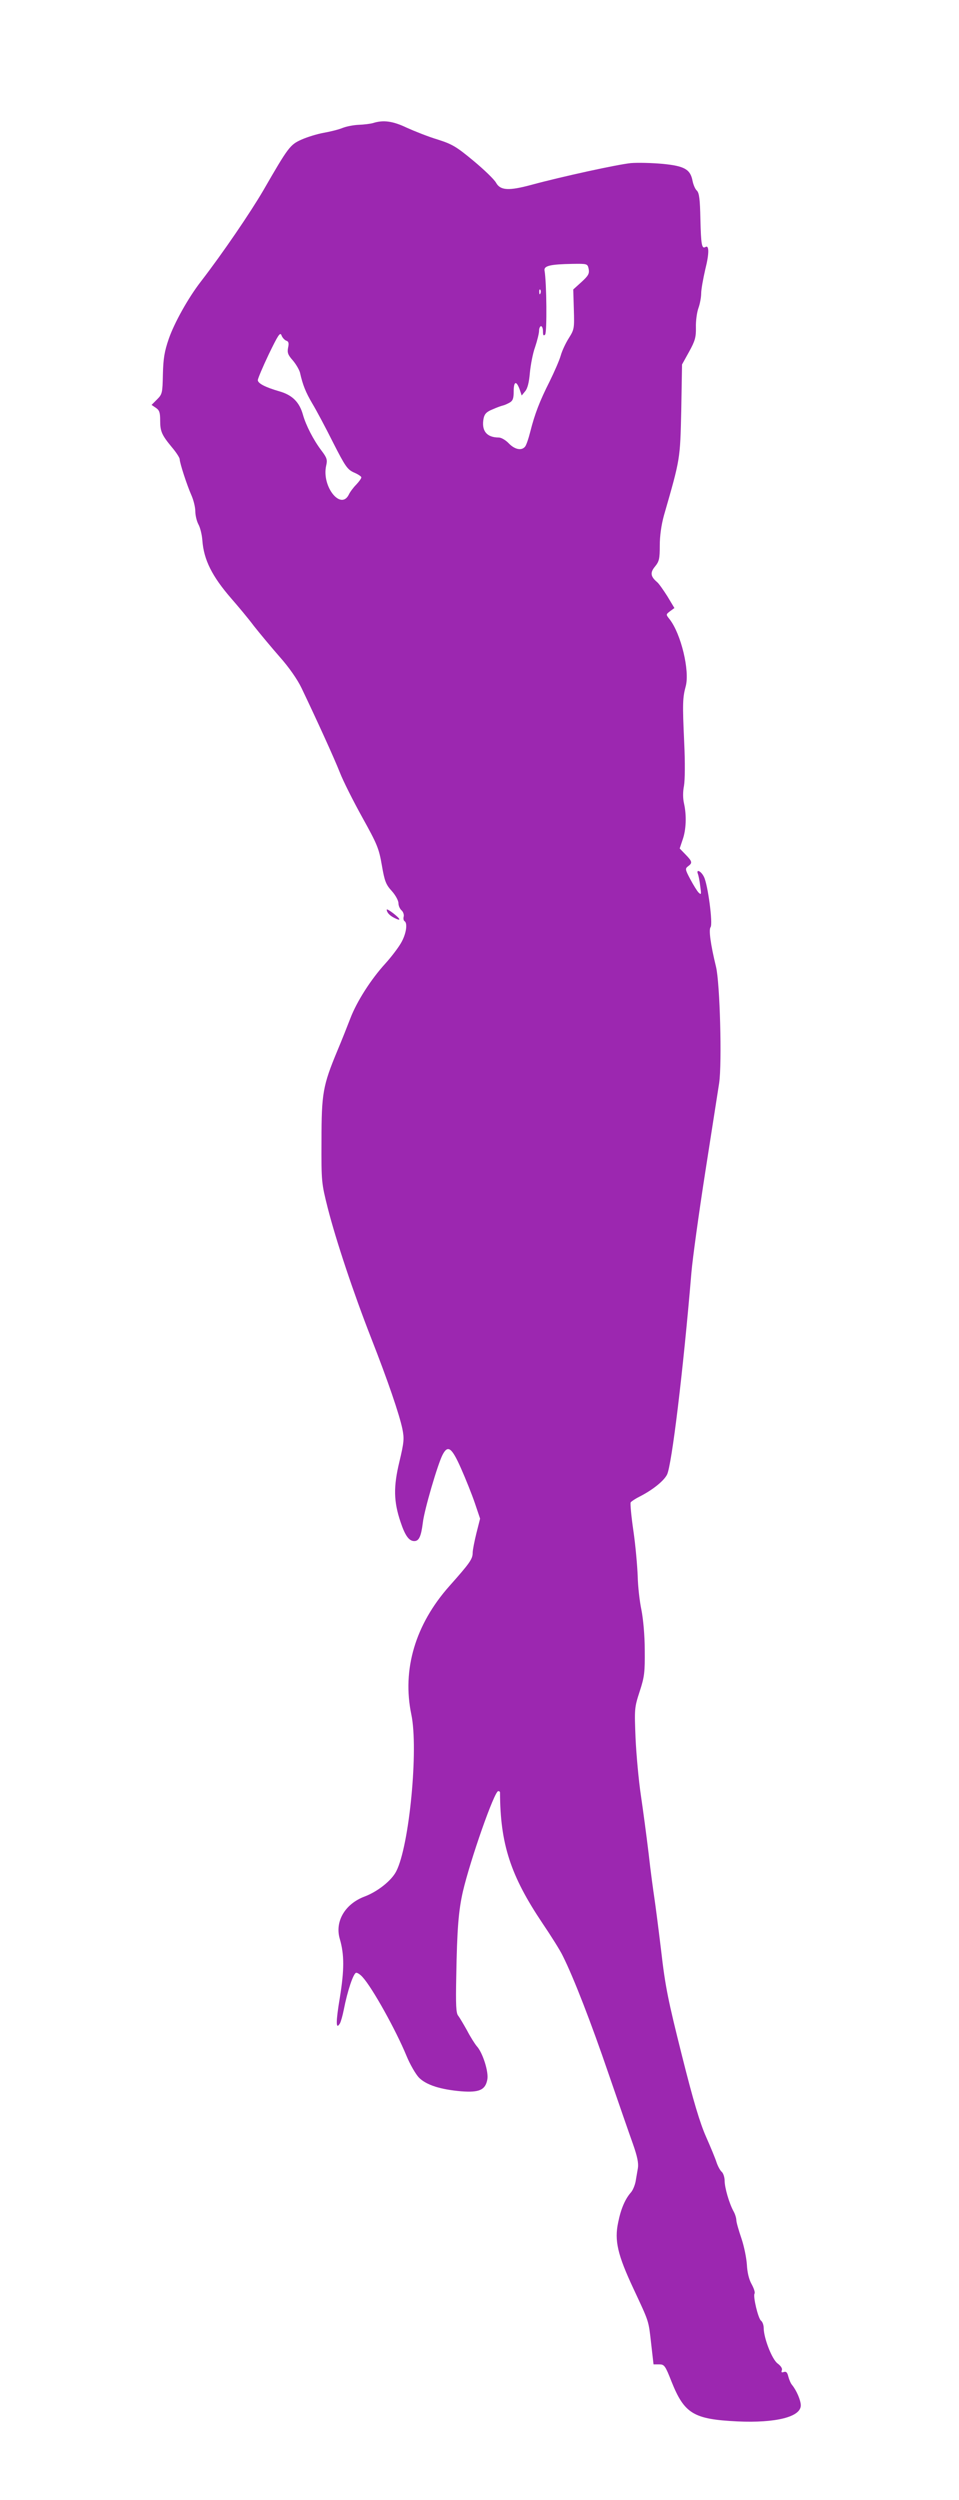 <?xml version="1.0" standalone="no"?>
<!DOCTYPE svg PUBLIC "-//W3C//DTD SVG 20010904//EN"
 "http://www.w3.org/TR/2001/REC-SVG-20010904/DTD/svg10.dtd">
<svg version="1.0" xmlns="http://www.w3.org/2000/svg"
 width="491pt" height="1280pt" viewBox="0 0 491 1280"
 preserveAspectRatio="xMidYMid meet">
<g transform="translate(0,1280) scale(0.1,-0.1)"
fill="#9c27b0" stroke="none">
<path d="M1910 12170 c-14 -4 -47 -8 -73 -9 -26 -1 -63 -8 -83 -16 -19 -8 -63
-19 -97 -25 -34 -6 -85 -22 -114 -35 -58 -26 -67 -38 -195 -260 -66 -113 -206
-319 -320 -467 -65 -84 -136 -212 -164 -293 -22 -64 -28 -100 -30 -181 -2 -96
-3 -102 -30 -129 l-28 -28 22 -15 c18 -12 22 -24 22 -64 0 -57 8 -75 61 -139
22 -26 39 -53 39 -60 0 -19 37 -133 61 -187 10 -23 19 -59 19 -80 0 -20 7 -50
16 -67 9 -16 18 -53 20 -81 7 -100 50 -185 148 -298 34 -39 87 -102 116 -141
30 -38 90 -110 132 -158 48 -54 91 -116 112 -160 76 -159 166 -356 196 -432
17 -44 69 -147 115 -230 76 -137 85 -158 100 -245 14 -82 21 -99 51 -132 19
-21 34 -49 34 -62 0 -13 7 -29 16 -37 8 -7 13 -21 11 -31 -3 -10 -1 -21 4 -24
17 -10 9 -66 -18 -112 -15 -26 -51 -73 -80 -105 -74 -81 -146 -194 -179 -280
-15 -39 -45 -115 -67 -167 -74 -178 -81 -218 -81 -460 -1 -212 0 -217 32 -345
43 -168 131 -432 222 -665 87 -222 144 -390 160 -465 10 -50 9 -67 -15 -168
-31 -128 -30 -204 6 -310 23 -69 43 -97 70 -97 24 0 35 23 44 95 7 63 76 299
101 347 27 52 47 37 94 -69 24 -54 56 -134 71 -178 l27 -80 -19 -75 c-10 -41
-19 -86 -19 -100 0 -32 -15 -53 -119 -170 -175 -197 -243 -428 -195 -658 37
-176 -10 -671 -77 -802 -24 -48 -96 -105 -163 -130 -100 -38 -153 -128 -126
-218 23 -79 23 -157 0 -299 -21 -126 -21 -167 0 -133 5 8 14 40 20 70 19 98
50 190 64 190 7 0 22 -10 33 -23 50 -55 170 -271 224 -402 18 -44 47 -94 64
-112 38 -38 111 -61 217 -70 92 -7 123 7 133 60 8 39 -24 139 -54 171 -10 12
-33 48 -50 81 -18 32 -38 66 -45 75 -11 12 -13 55 -10 200 4 247 12 339 34
436 38 162 161 514 181 514 5 0 9 -3 9 -7 1 -264 54 -426 217 -669 44 -65 92
-141 105 -169 56 -112 146 -345 233 -600 51 -148 107 -310 125 -360 23 -65 30
-100 26 -125 -3 -19 -9 -51 -12 -70 -4 -19 -14 -44 -24 -55 -29 -33 -51 -83
-65 -153 -20 -93 -3 -166 78 -339 82 -176 77 -160 91 -283 l12 -105 29 0 c26
0 31 -6 63 -88 66 -165 113 -193 337 -204 197 -9 325 23 325 82 0 26 -22 77
-45 105 -7 8 -15 28 -19 43 -5 21 -11 27 -23 23 -11 -4 -14 -2 -10 9 4 8 -5
22 -21 34 -29 20 -72 131 -72 183 0 14 -6 31 -14 37 -15 13 -41 124 -33 138 4
6 -3 27 -15 49 -14 25 -22 61 -24 99 -2 33 -14 94 -28 135 -14 41 -26 83 -26
93 0 10 -6 31 -14 45 -23 42 -46 122 -46 158 0 17 -7 37 -14 44 -8 6 -20 28
-27 48 -6 20 -31 80 -54 132 -31 70 -65 182 -124 418 -70 279 -85 351 -106
535 -14 117 -30 239 -35 272 -5 33 -19 134 -29 225 -11 91 -29 226 -40 300
-11 74 -23 205 -27 290 -6 151 -6 157 21 240 25 76 27 99 26 213 0 75 -8 159
-17 205 -9 42 -18 120 -19 172 -2 52 -11 157 -22 232 -11 75 -17 141 -14 146
3 5 24 19 46 30 65 33 123 79 140 112 24 46 83 532 125 1035 6 71 38 303 71
515 33 212 65 417 71 455 15 102 4 513 -16 595 -28 115 -38 190 -28 203 13 16
-14 220 -34 258 -14 29 -41 42 -31 15 3 -7 9 -35 12 -62 6 -43 6 -47 -8 -34
-8 8 -27 39 -43 69 -26 49 -27 54 -11 66 23 17 22 24 -13 60 l-30 31 15 45
c18 50 21 124 7 186 -6 26 -6 60 0 90 5 29 6 119 1 223 -9 198 -8 228 8 287
21 79 -24 268 -83 343 -19 24 -19 24 3 41 l22 16 -36 60 c-21 33 -44 66 -53
73 -34 29 -36 49 -10 80 21 26 24 39 24 107 0 50 8 105 21 153 85 295 83 287
89 539 l4 235 36 65 c31 56 36 75 35 125 -1 32 5 77 13 99 8 22 14 56 14 75 0
20 10 75 21 123 21 83 20 127 0 114 -18 -10 -22 14 -25 144 -2 100 -6 133 -18
145 -9 8 -18 30 -22 49 -11 60 -41 77 -152 88 -55 5 -128 7 -164 4 -69 -7
-353 -69 -508 -111 -118 -32 -160 -29 -182 10 -9 17 -61 67 -115 112 -89 74
-110 86 -185 110 -47 14 -117 42 -157 60 -71 34 -120 41 -173 24z m1104 -747
c4 -24 -1 -34 -37 -67 l-42 -38 3 -102 c3 -97 2 -103 -25 -146 -16 -25 -35
-65 -42 -90 -7 -25 -33 -84 -57 -133 -51 -101 -76 -166 -99 -257 -9 -36 -21
-71 -27 -77 -18 -22 -53 -14 -83 17 -16 17 -39 30 -51 30 -63 0 -90 35 -78 98
5 23 15 34 48 47 22 10 46 18 51 19 6 1 20 7 33 14 18 10 22 22 22 57 0 53 13
58 30 13 l11 -33 18 22 c12 14 20 46 24 95 4 40 15 100 27 132 11 33 20 70 20
83 0 12 5 23 10 23 6 0 10 -12 10 -27 0 -20 3 -24 11 -16 10 10 8 266 -3 328
-4 24 29 32 143 34 76 1 77 1 83 -26z m-247 -125 c-3 -8 -6 -5 -6 6 -1 11 2
17 5 13 3 -3 4 -12 1 -19z m-1302 -242 c13 -4 15 -13 10 -36 -5 -25 -1 -37 24
-65 17 -20 33 -48 37 -63 14 -63 29 -100 63 -158 20 -33 68 -123 106 -199 63
-124 74 -139 107 -154 21 -9 38 -20 38 -25 0 -6 -12 -22 -26 -37 -15 -15 -32
-38 -38 -51 -41 -83 -140 42 -116 148 7 30 4 40 -24 77 -41 54 -80 130 -95
184 -18 64 -54 100 -119 119 -73 21 -112 41 -112 58 0 7 25 67 56 132 47 97
58 115 65 98 4 -12 15 -24 24 -28z"/>
<path d="M1980 8143 c0 -14 14 -30 38 -42 37 -19 35 -8 -3 22 -19 15 -35 24
-35 20z"/>
</g>
</svg>
